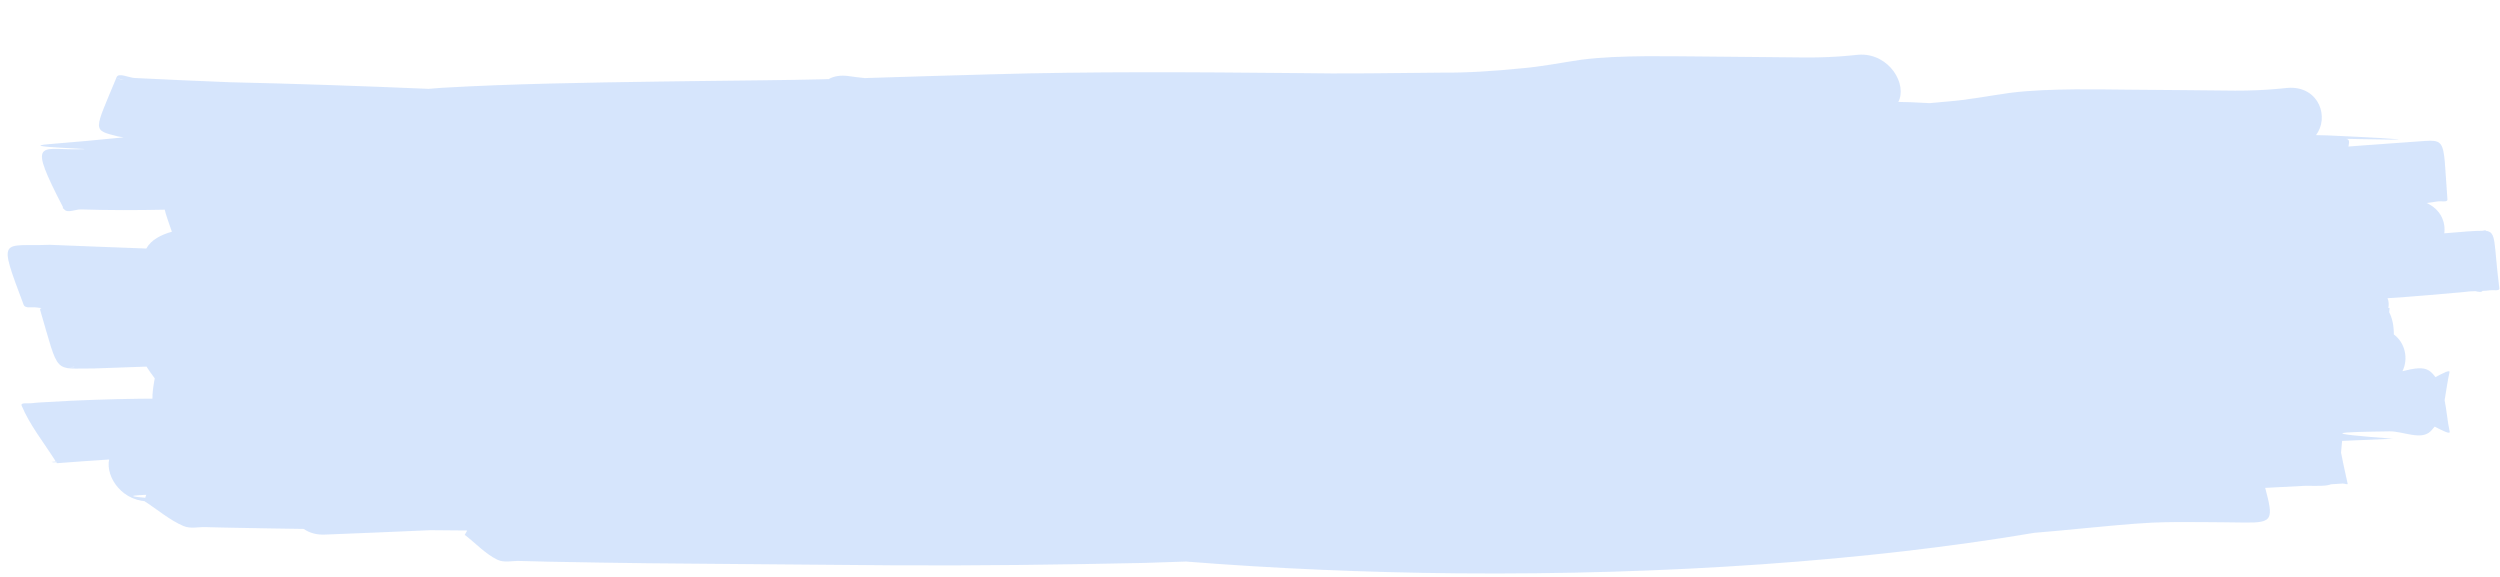 <svg width="39" height="9" viewBox="0 0 39 9" fill="none" xmlns="http://www.w3.org/2000/svg">
<path d="M29.026 0.852C29.006 0.852 28.986 0.854 28.965 0.856C28.934 0.859 28.902 0.863 28.871 0.866C28.643 0.888 28.411 0.898 28.177 0.897C27.908 0.894 27.639 0.892 27.369 0.889C27.084 0.887 26.799 0.884 26.514 0.881C26.231 0.879 25.947 0.875 25.664 0.877C25.325 0.881 24.986 0.89 24.659 0.933C24.344 0.979 24.035 1.043 23.712 1.068C23.308 1.108 22.899 1.137 22.482 1.133C21.725 1.14 20.971 1.154 20.209 1.14C18.615 1.125 17.021 1.114 15.443 1.16C14.791 1.176 14.141 1.199 13.49 1.218C13.413 1.21 13.337 1.201 13.26 1.19C13.118 1.167 13.008 1.187 12.928 1.234C12.882 1.235 12.836 1.237 12.789 1.238C12.295 1.25 11.508 1.257 11.006 1.263C10.749 1.266 10.493 1.27 10.237 1.273C9.117 1.29 7.996 1.306 6.889 1.37C6.831 1.375 6.759 1.379 6.686 1.386C5.651 1.342 4.617 1.306 3.586 1.283C3.093 1.264 2.598 1.241 2.103 1.217C2.008 1.213 1.85 1.128 1.818 1.205C1.815 1.213 1.814 1.216 1.811 1.224C1.879 1.232 1.911 1.236 1.921 1.244C1.885 1.237 1.848 1.231 1.811 1.224C1.466 2.056 1.435 2.024 1.839 2.128C1.869 2.134 1.899 2.138 1.928 2.143C1.545 2.182 1.16 2.217 0.774 2.248C0.152 2.296 1.804 2.328 1.169 2.329C0.622 2.33 0.438 2.18 0.98 3.226C0.981 3.234 0.982 3.241 0.983 3.25C0.984 3.256 0.99 3.257 0.996 3.257C1.041 3.337 1.176 3.263 1.265 3.267C1.703 3.281 2.137 3.28 2.57 3.271C2.586 3.345 2.627 3.459 2.681 3.615C2.511 3.663 2.36 3.74 2.282 3.877C1.78 3.858 1.279 3.84 0.777 3.819C0.028 3.849 -0.041 3.666 0.369 4.755C0.392 4.817 0.501 4.786 0.567 4.796C0.594 4.8 0.62 4.803 0.647 4.806C0.631 4.811 0.622 4.82 0.627 4.837C0.93 5.869 0.826 5.742 1.467 5.748C1.74 5.739 2.013 5.729 2.286 5.719C2.315 5.768 2.358 5.828 2.414 5.902C2.388 6.04 2.376 6.144 2.378 6.219C2.315 6.219 2.248 6.22 2.188 6.22C1.702 6.227 1.219 6.242 0.74 6.272C0.659 6.277 0.577 6.279 0.498 6.29C0.442 6.298 0.314 6.273 0.338 6.329C0.464 6.632 0.689 6.91 0.87 7.199C0.873 7.198 0.876 7.198 0.878 7.198C0.878 7.199 0.879 7.201 0.879 7.202C0.879 7.205 0.878 7.206 0.877 7.208C0.88 7.214 0.885 7.22 0.888 7.226C1.159 7.205 1.43 7.186 1.702 7.168C1.645 7.451 1.921 7.847 2.361 7.82C3.096 7.792 1.547 7.749 2.281 7.719C2.271 7.751 2.261 7.784 2.25 7.816C2.453 7.945 2.642 8.112 2.86 8.205C2.975 8.254 3.093 8.218 3.209 8.223C3.357 8.228 3.505 8.23 3.652 8.233C4.014 8.241 4.376 8.246 4.738 8.251C4.824 8.312 4.94 8.348 5.084 8.339C5.627 8.319 6.17 8.294 6.713 8.271C6.905 8.273 7.097 8.274 7.288 8.276C7.276 8.299 7.263 8.321 7.25 8.344C7.421 8.473 7.568 8.64 7.762 8.733C7.865 8.782 7.991 8.747 8.106 8.751C8.253 8.756 8.399 8.759 8.546 8.762C9.071 8.773 9.597 8.78 10.123 8.787C11.393 8.8 12.663 8.807 13.933 8.819C15.235 8.827 16.537 8.809 17.839 8.782C18.059 8.775 18.28 8.768 18.5 8.76C19.876 8.869 21.305 8.931 22.743 8.944C25.993 8.972 29.154 8.75 31.735 8.312C31.98 8.292 32.224 8.269 32.468 8.245C32.837 8.211 33.205 8.172 33.576 8.153C33.836 8.142 34.097 8.143 34.358 8.145C34.58 8.145 34.802 8.15 35.024 8.152C35.456 8.156 35.469 8.103 35.337 7.611C35.55 7.601 35.759 7.589 35.972 7.578C36.165 7.58 36.29 7.585 36.364 7.555C36.425 7.551 36.487 7.546 36.548 7.543C36.573 7.542 36.629 7.567 36.623 7.544C36.576 7.338 36.546 7.188 36.52 7.061C36.524 7.007 36.531 6.944 36.537 6.878C36.801 6.867 37.065 6.856 37.329 6.844C36.156 6.756 36.423 6.741 37.277 6.729C37.49 6.726 37.768 6.875 37.918 6.727C37.941 6.704 37.961 6.68 37.98 6.655C38.103 6.718 38.226 6.781 38.215 6.734C38.181 6.578 38.168 6.405 38.136 6.243C38.163 6.097 38.18 5.946 38.212 5.807C38.223 5.763 38.111 5.82 37.993 5.883C37.974 5.857 37.953 5.831 37.928 5.809C37.818 5.704 37.647 5.751 37.478 5.791C37.573 5.6 37.524 5.351 37.344 5.217C37.344 5.074 37.318 4.962 37.272 4.872C37.274 4.849 37.274 4.826 37.277 4.804C37.271 4.804 37.264 4.804 37.258 4.804C37.269 4.746 37.264 4.695 37.245 4.652C37.639 4.628 38.032 4.591 38.425 4.557C38.487 4.547 38.551 4.544 38.615 4.542C38.664 4.553 38.711 4.563 38.727 4.538C38.767 4.536 38.807 4.534 38.846 4.528C38.895 4.521 38.996 4.545 38.99 4.498C38.897 3.773 38.951 3.621 38.779 3.601C38.783 3.588 38.758 3.592 38.728 3.6C38.671 3.599 38.599 3.604 38.495 3.61C38.373 3.621 38.252 3.63 38.131 3.64C38.154 3.46 38.074 3.267 37.857 3.167C37.913 3.16 37.97 3.152 38.026 3.142C38.078 3.134 38.184 3.161 38.18 3.11C38.099 2.06 38.2 2.183 37.55 2.219C37.324 2.235 37.098 2.251 36.872 2.268C36.756 2.277 36.731 2.279 36.635 2.286C36.658 2.182 36.65 2.162 36.542 2.161C36.542 2.151 36.525 2.159 36.513 2.161C36.499 2.161 36.484 2.161 36.469 2.161C36.423 2.16 36.371 2.16 36.333 2.159C36.297 2.159 36.261 2.158 36.224 2.157C35.922 2.15 37.684 2.194 37.382 2.171C37.032 2.143 36.681 2.131 36.33 2.113C36.263 2.111 36.196 2.109 36.129 2.108C36.339 1.834 36.181 1.362 35.726 1.369C35.706 1.369 35.686 1.371 35.665 1.373C35.632 1.376 35.6 1.38 35.568 1.383C35.335 1.405 35.101 1.415 34.867 1.414C34.599 1.411 34.331 1.409 34.063 1.406C33.779 1.404 33.495 1.402 33.211 1.399C32.928 1.396 32.646 1.392 32.364 1.394C32.024 1.398 31.683 1.407 31.346 1.45C31.02 1.496 30.696 1.56 30.367 1.585C30.279 1.594 30.191 1.601 30.102 1.609C30.007 1.604 29.912 1.6 29.817 1.595C29.749 1.593 29.682 1.591 29.614 1.59C29.756 1.316 29.479 0.845 29.026 0.852ZM0.877 7.208C0.875 7.205 0.872 7.202 0.87 7.199C0.851 7.201 0.832 7.203 0.813 7.205C0.794 7.208 0.863 7.22 0.877 7.208ZM1.164 5.721C1.149 5.732 1.105 5.729 1.078 5.726C1.107 5.728 1.136 5.725 1.164 5.721Z" fill="#AFCDF9" fill-opacity="0.51"/>
</svg>
